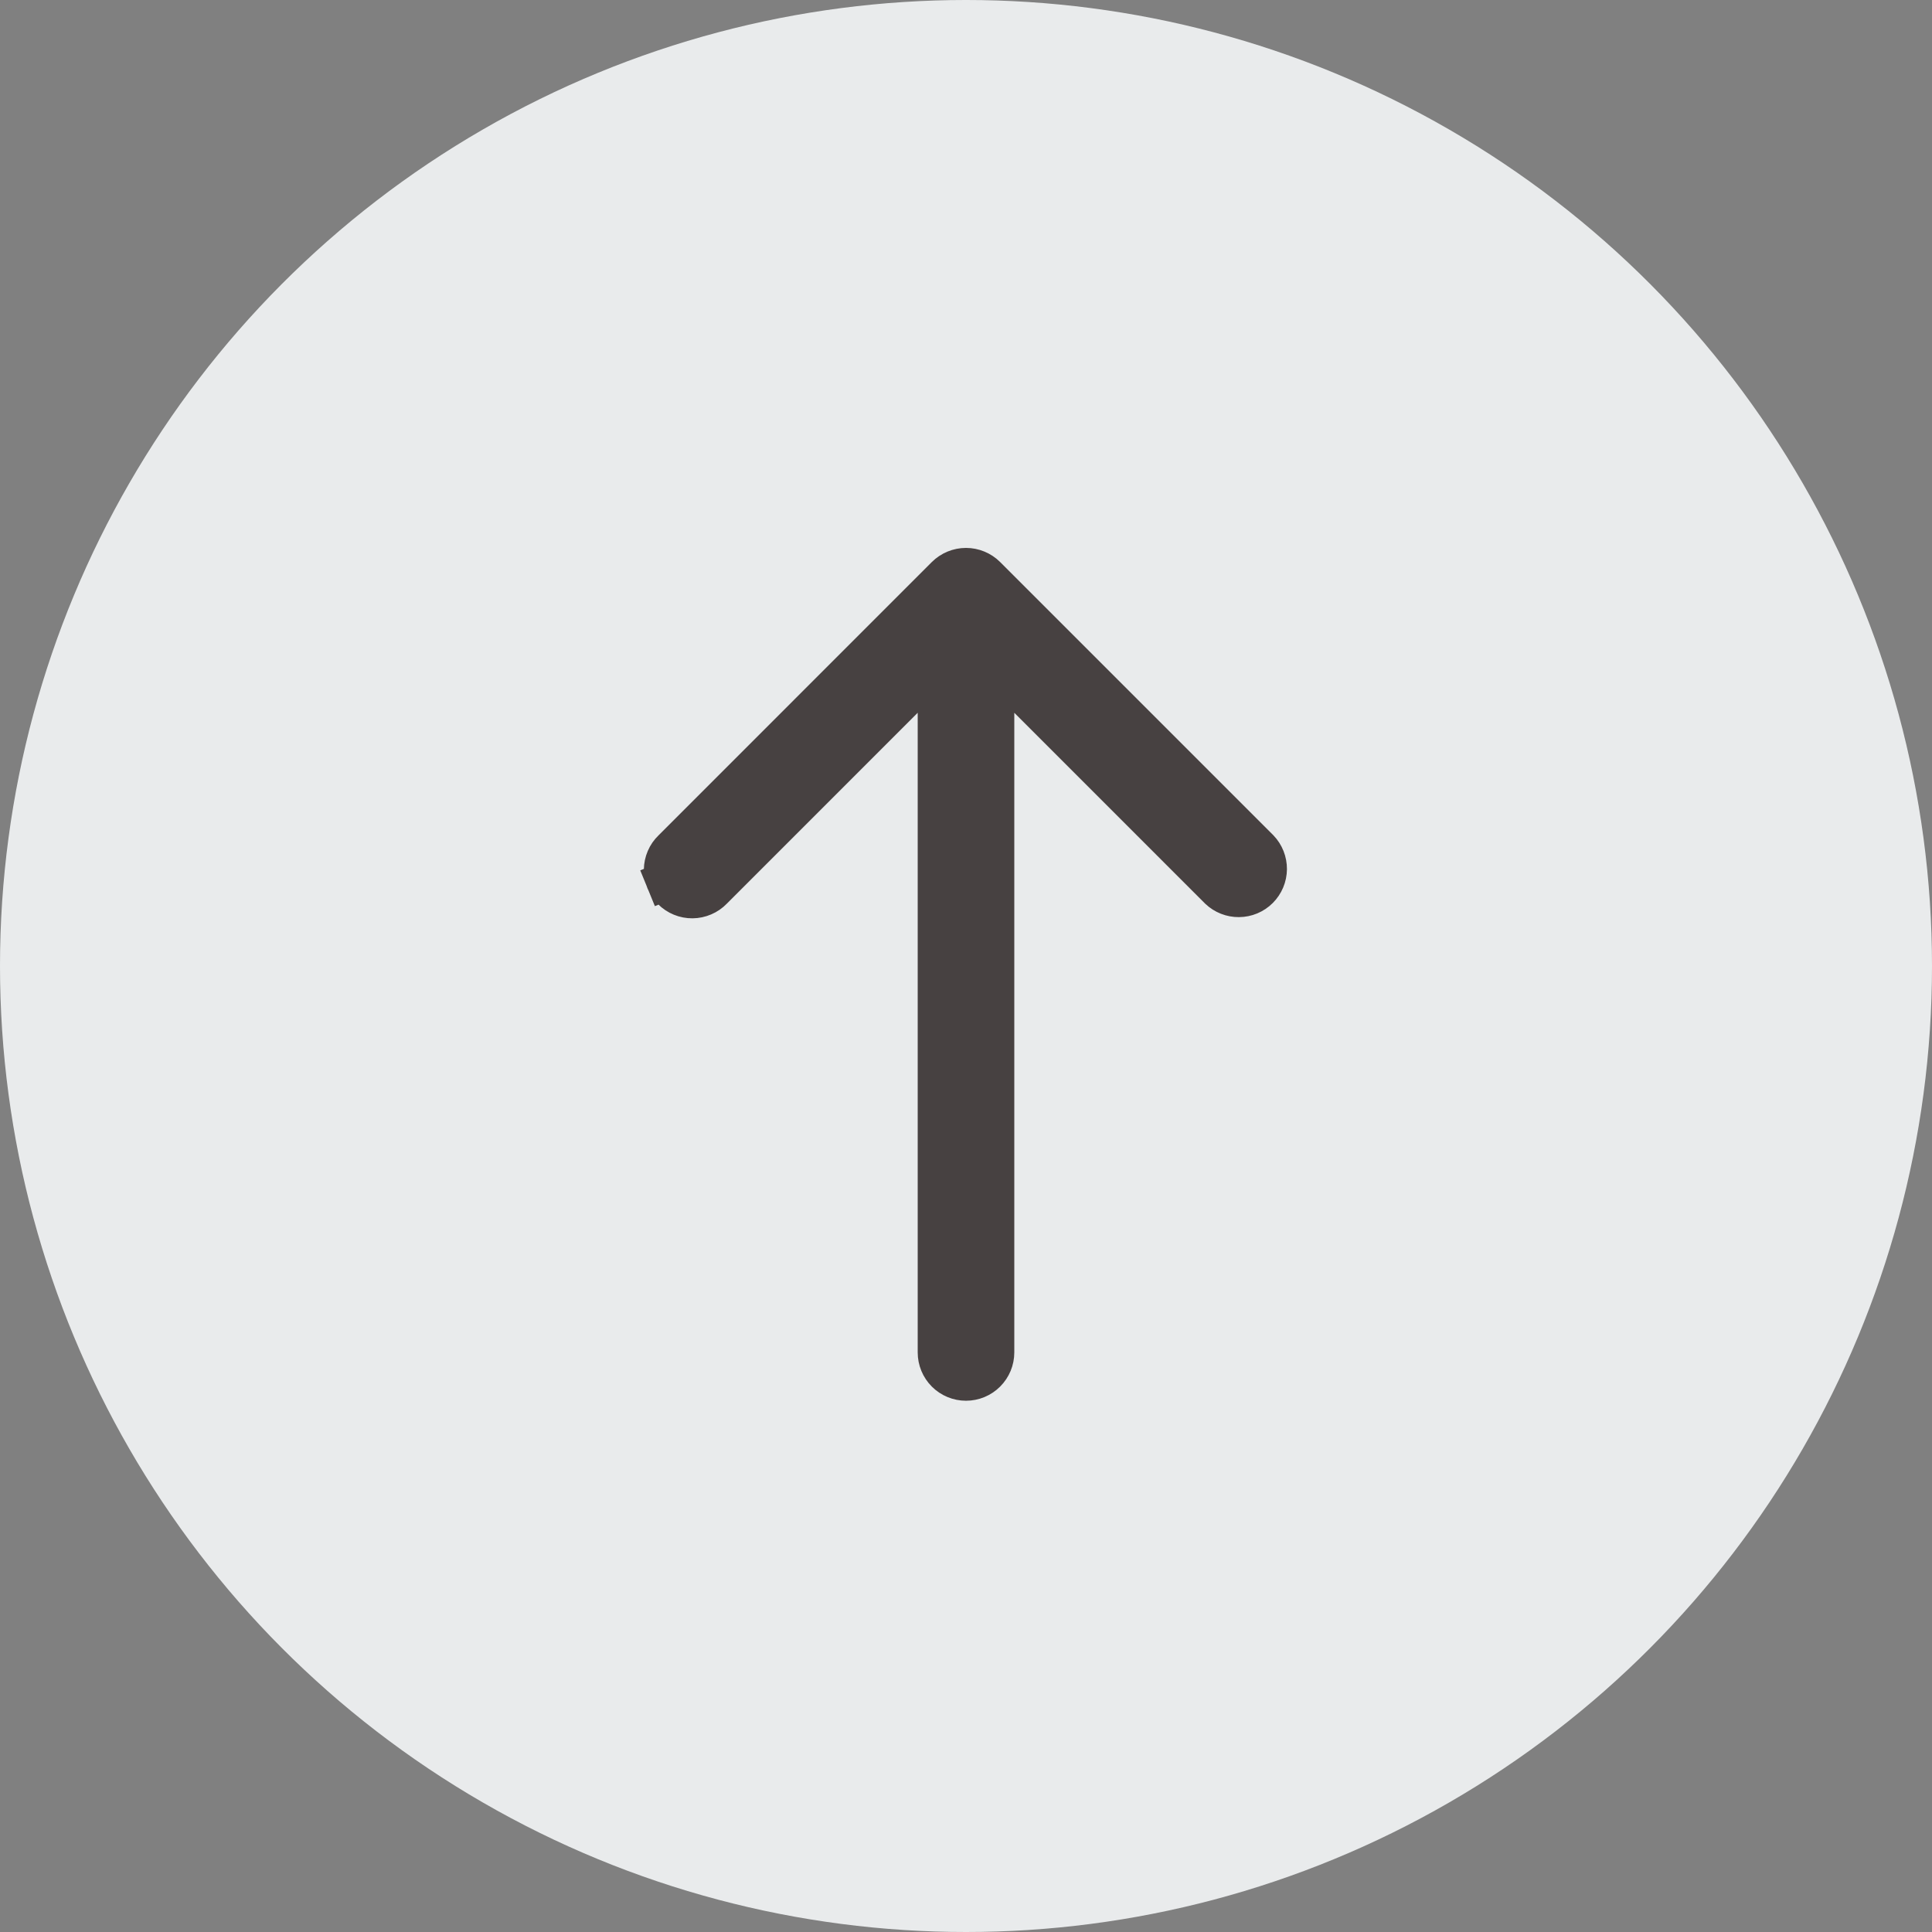 <svg width="50" height="50" viewBox="0 0 50 50" fill="none" xmlns="http://www.w3.org/2000/svg">
<rect x="0" y="0" width="50" height="50" fill="#808080" stroke="none"/>
<circle cx="25" cy="25" r="25" fill="#E9EBEC"/>
<path d="M17.392 21.977L17.392 21.977L17.398 21.971L24.469 14.899C24.61 14.759 24.801 14.68 25 14.68C25.198 14.68 25.389 14.759 25.53 14.899C25.53 14.899 25.53 14.899 25.53 14.899L32.598 21.967C32.733 22.108 32.807 22.297 32.806 22.492C32.804 22.689 32.725 22.877 32.586 23.016C32.447 23.155 32.259 23.234 32.062 23.235C31.867 23.237 31.678 23.162 31.537 23.027L26.603 18.093L25.75 17.24V18.447V35.001C25.75 35.2 25.671 35.39 25.53 35.531C25.389 35.672 25.199 35.751 25 35.751C24.801 35.751 24.61 35.672 24.469 35.531C24.329 35.39 24.25 35.2 24.25 35.001V18.447V17.24L23.396 18.093L18.459 23.031L18.459 23.031L18.453 23.037C18.383 23.109 18.301 23.166 18.209 23.205C18.118 23.244 18.019 23.265 17.92 23.266C17.82 23.267 17.721 23.248 17.629 23.21C17.537 23.172 17.453 23.117 17.383 23.046C17.312 22.976 17.257 22.892 17.219 22.8L16.759 22.988L17.219 22.8C17.181 22.708 17.162 22.609 17.163 22.509C17.164 22.41 17.185 22.311 17.224 22.22C17.263 22.128 17.32 22.046 17.392 21.977Z" fill="#474141" stroke="#474141"/>
</svg>
